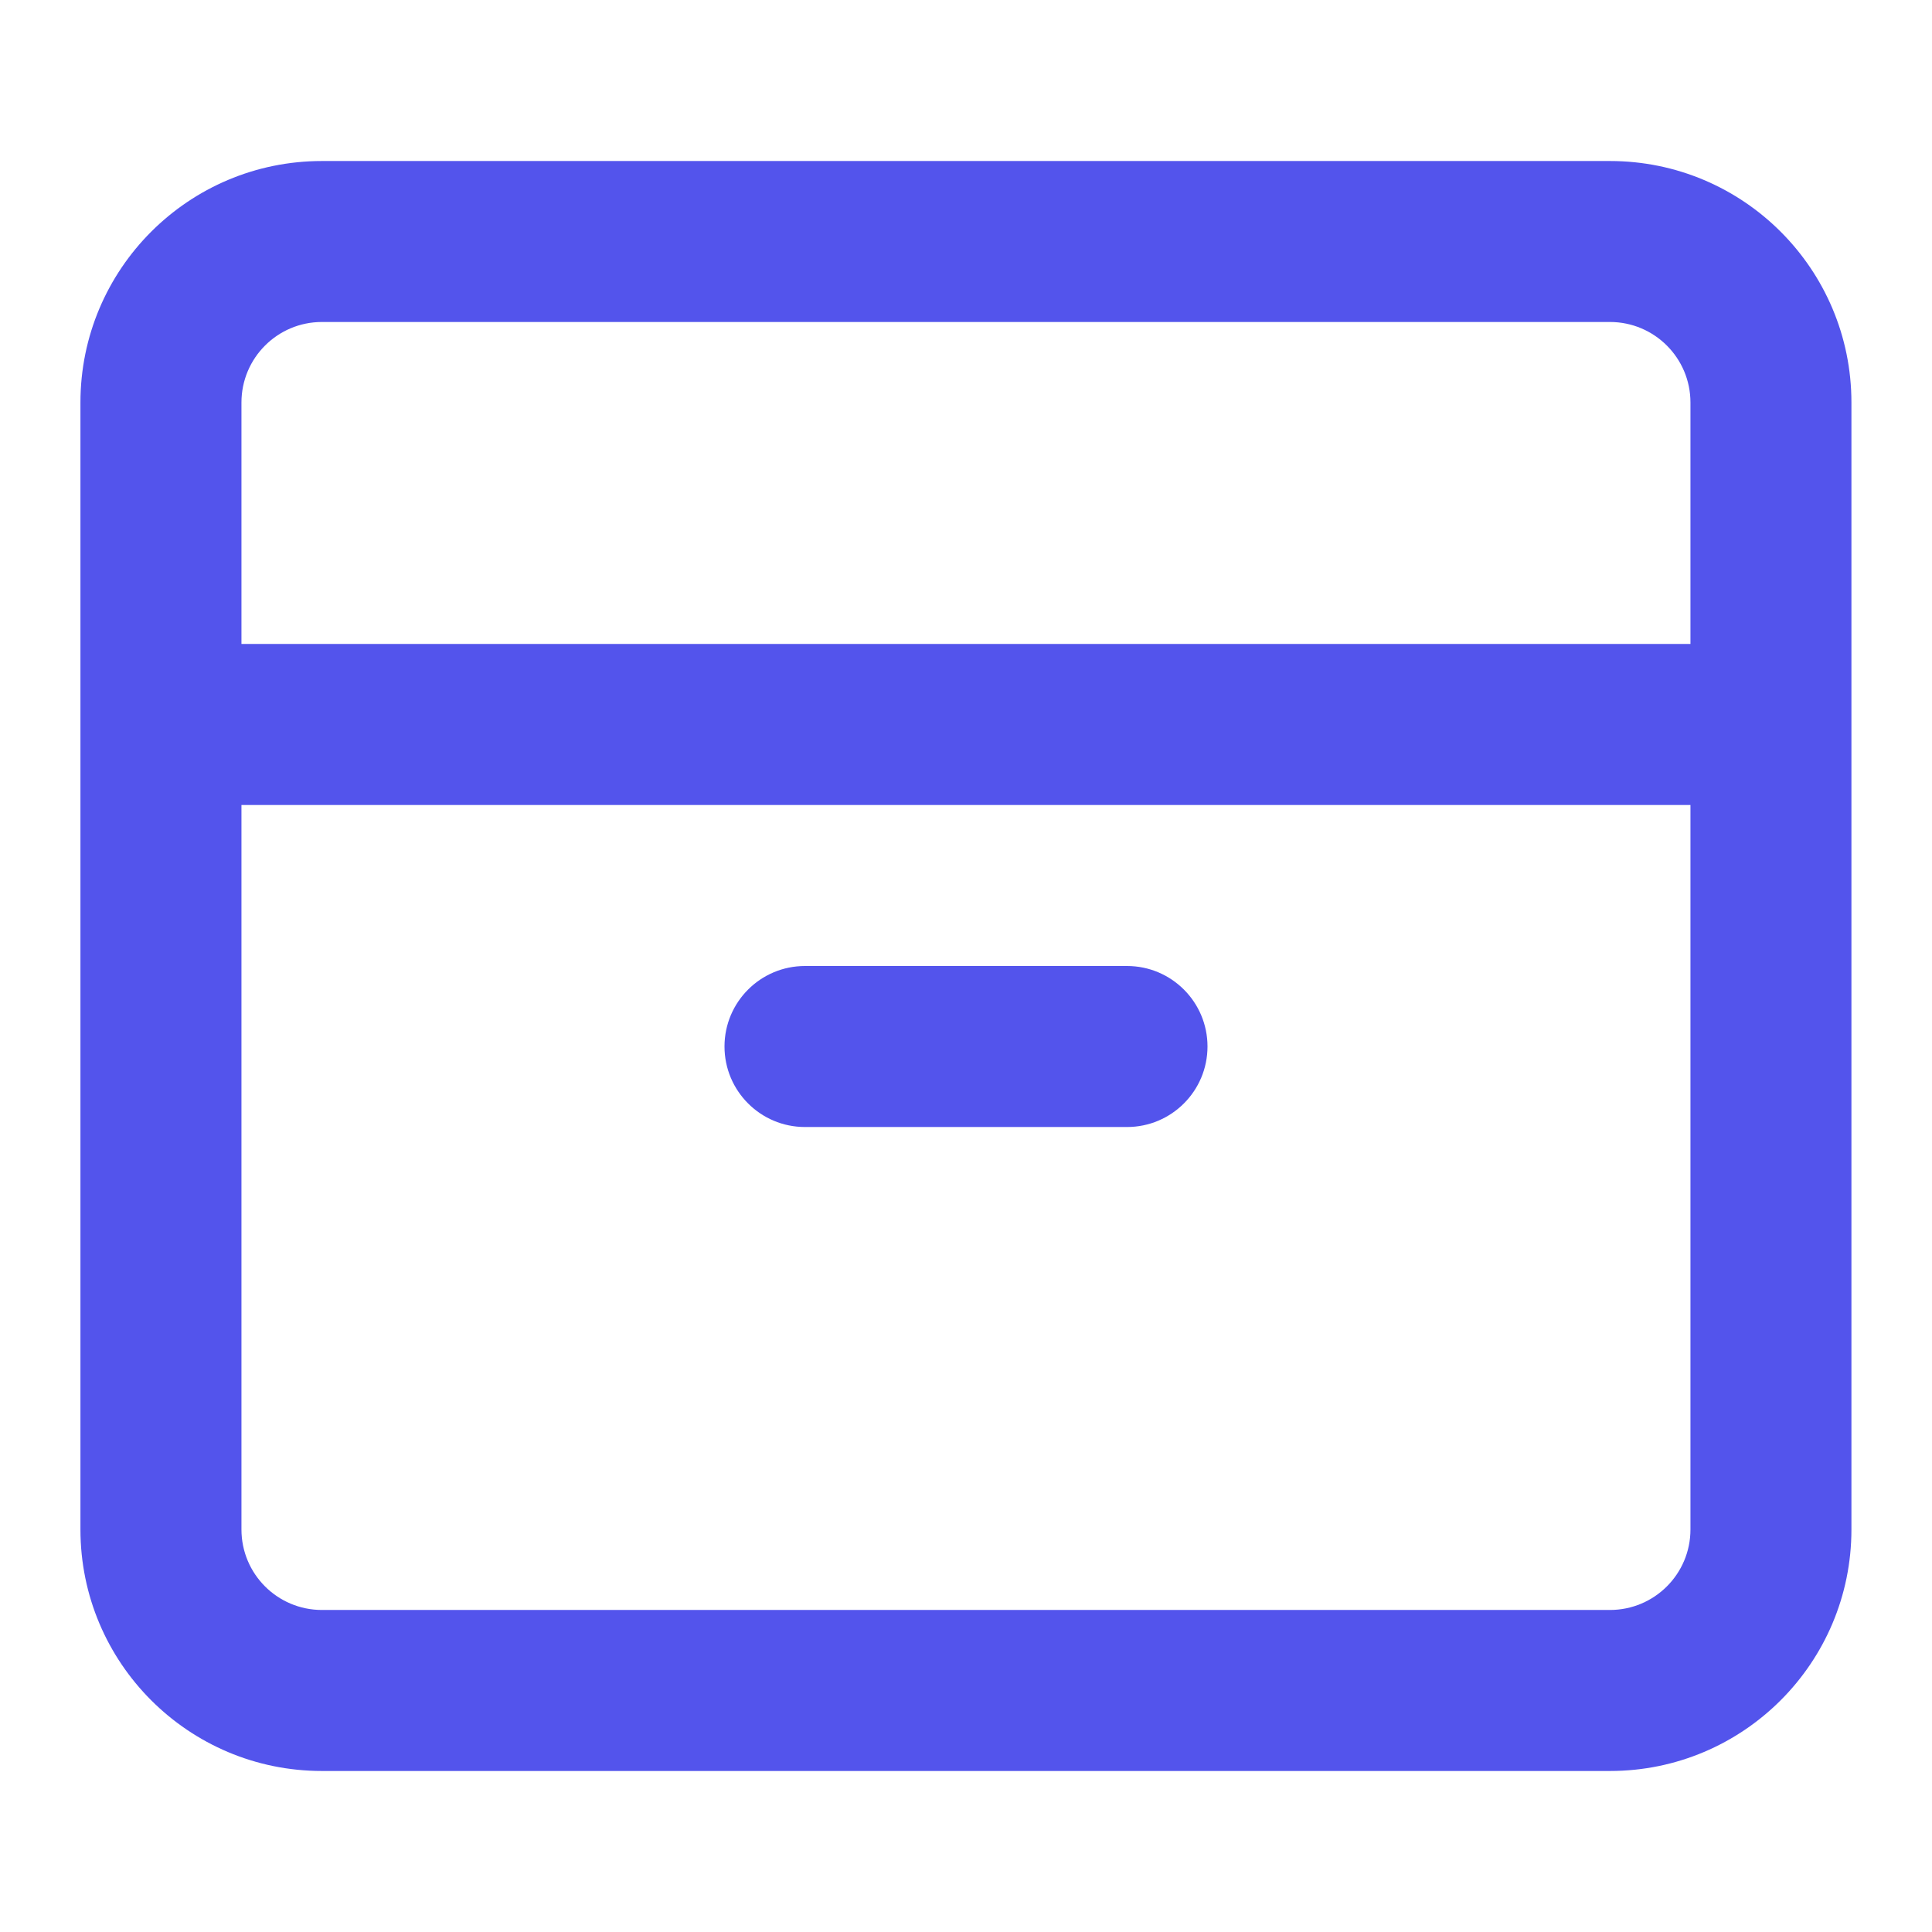 <svg width="44" height="44" viewBox="0 0 44 44" fill="none" xmlns="http://www.w3.org/2000/svg">
<path d="M18.333 22C17.321 22 16.5 22.821 16.5 23.833C16.5 24.846 17.321 25.667 18.333 25.667H25.667C26.679 25.667 27.5 24.846 27.5 23.833C27.5 22.821 26.679 22 25.667 22H18.333Z" fill="#5354EC"/>
<path fill-rule="evenodd" clip-rule="evenodd" d="M7.332 3.667C4.294 3.667 1.832 6.129 1.832 9.167V34.833C1.832 37.871 4.294 40.333 7.332 40.333H36.665C39.703 40.333 42.165 37.871 42.165 34.833V9.167C42.165 6.129 39.703 3.667 36.665 3.667H7.332ZM36.665 7.333H7.332C6.319 7.333 5.499 8.154 5.499 9.167V14.666H38.499V9.167C38.499 8.154 37.678 7.333 36.665 7.333ZM5.499 34.833V18.333H38.499V34.833C38.499 35.846 37.678 36.666 36.665 36.666H7.332C6.319 36.666 5.499 35.846 5.499 34.833Z" fill="#5354EC"/>
</svg>
